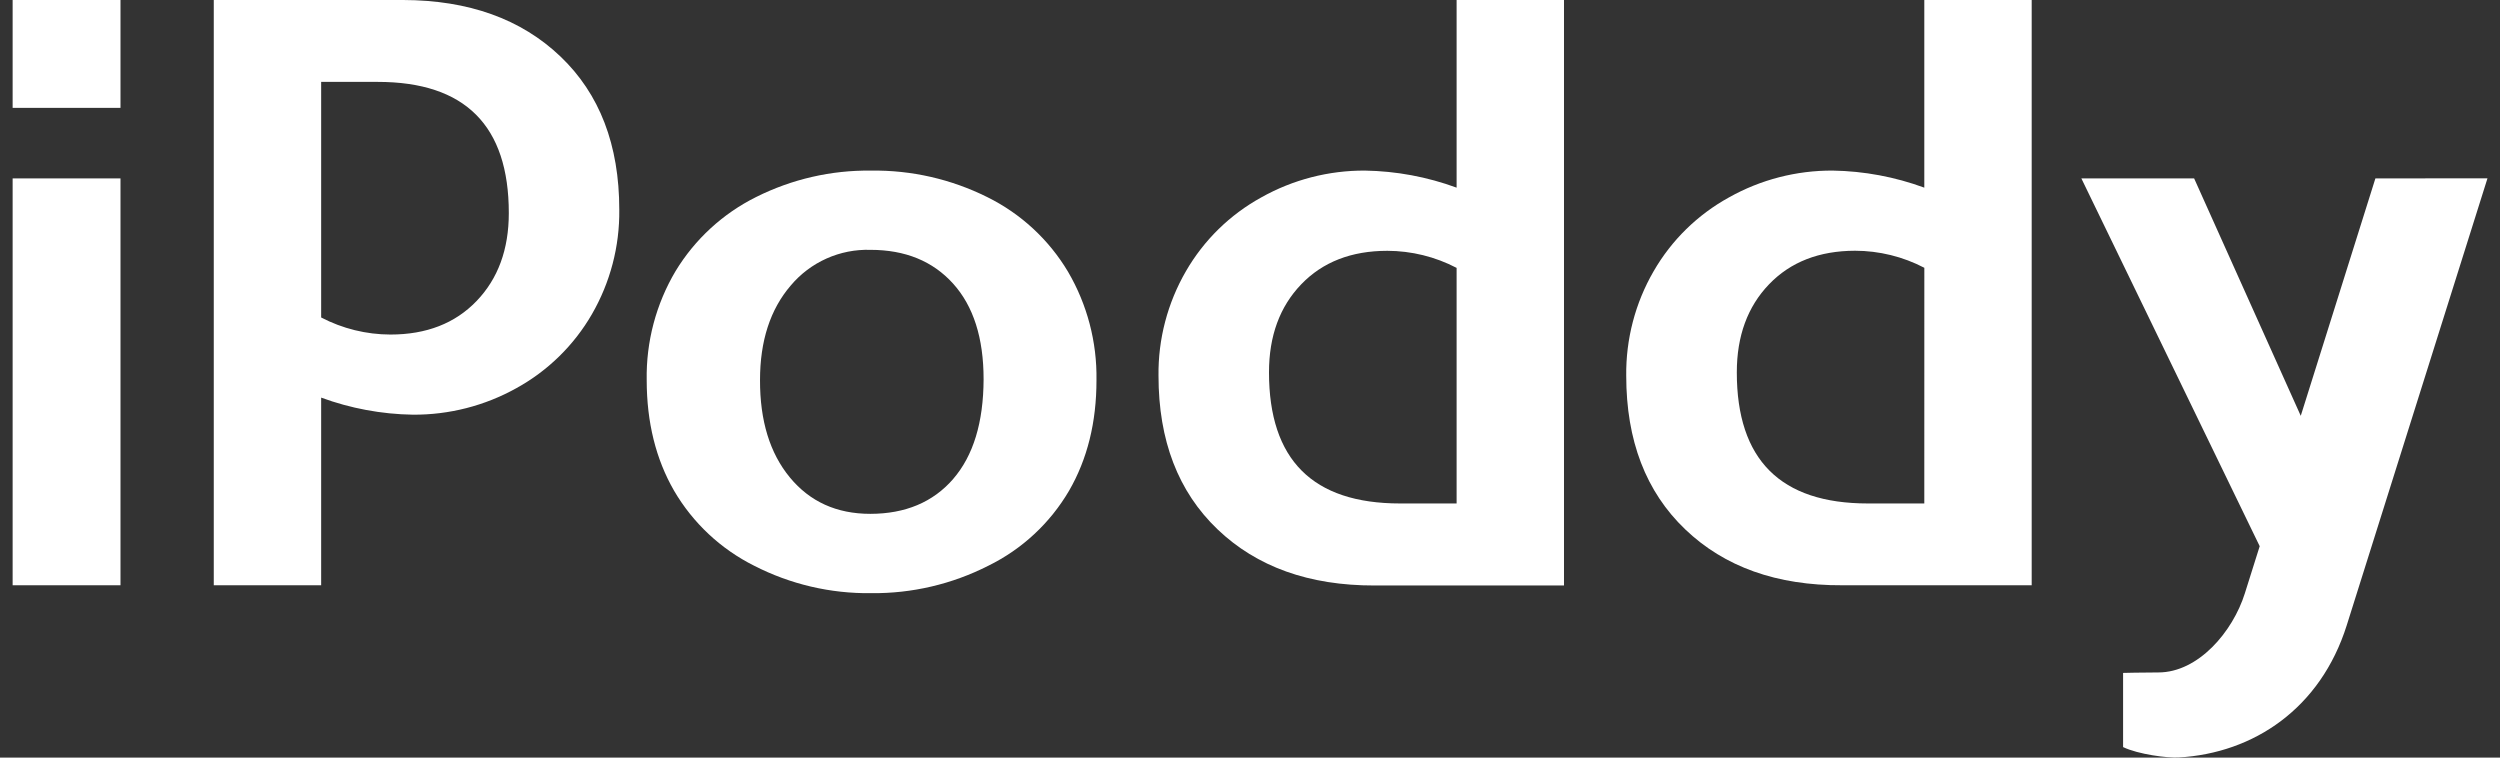 <svg width="132" height="40" viewBox="0 0 132 40" fill="none" xmlns="http://www.w3.org/2000/svg">
<rect x="0" y="0" width="132" height="40" fill="#333333" stroke="none"/>
<g clip-path="url(#clip0_172_1171)">
<path d="M6.362 9.42H0.667V30.903H6.362V9.42Z" fill="white"/>
<path d="M6.362 0H0.667V5.695H6.362V0Z" fill="white"/>
<path d="M52.13 10.408C50.226 9.458 48.123 8.978 45.995 9.008C43.892 8.98 41.812 9.458 39.931 10.399C38.17 11.273 36.694 12.629 35.673 14.309C34.638 16.05 34.11 18.046 34.146 20.071C34.146 22.293 34.628 24.24 35.592 25.912C36.586 27.613 38.054 28.988 39.816 29.869C41.727 30.849 43.848 31.347 45.995 31.319C48.146 31.343 50.271 30.845 52.188 29.869C53.965 28.996 55.445 27.62 56.446 25.912C57.413 24.241 57.896 22.294 57.894 20.071C57.926 18.061 57.406 16.08 56.39 14.345C55.379 12.65 53.899 11.283 52.13 10.408ZM50.328 25.291C49.262 26.516 47.804 27.129 45.953 27.131C44.178 27.131 42.763 26.49 41.706 25.21C40.649 23.929 40.123 22.216 40.129 20.069C40.129 18 40.669 16.337 41.748 15.079C42.262 14.466 42.908 13.978 43.638 13.651C44.368 13.324 45.162 13.167 45.962 13.192C47.796 13.192 49.25 13.786 50.324 14.975C51.397 16.164 51.934 17.847 51.934 20.024C51.926 22.307 51.39 24.063 50.326 25.291H50.328Z" fill="white"/>
<path d="M76.909 9.908C75.359 9.338 73.724 9.034 72.072 9.007C70.156 8.997 68.269 9.484 66.598 10.422C64.94 11.333 63.563 12.681 62.617 14.32C61.647 15.996 61.146 17.902 61.169 19.839C61.169 23.257 62.207 25.96 64.283 27.946C66.359 29.932 69.125 30.921 72.581 30.914H82.579V0H76.909V9.908ZM76.909 26.583H73.923C69.308 26.583 67.002 24.275 67.003 19.659C67.003 17.742 67.57 16.193 68.704 15.013C69.837 13.833 71.353 13.243 73.252 13.243C74.526 13.246 75.78 13.555 76.909 14.144V26.583Z" fill="white"/>
<path d="M21.285 0H11.287V30.902H16.957V20.994C18.508 21.564 20.144 21.869 21.796 21.895C23.712 21.909 25.598 21.425 27.271 20.492C28.928 19.579 30.305 18.23 31.252 16.592C32.221 14.915 32.721 13.009 32.698 11.072C32.698 7.651 31.66 4.953 29.586 2.977C27.511 1.001 24.744 0.009 21.285 0ZM25.163 15.894C24.029 17.074 22.513 17.664 20.614 17.664C19.34 17.661 18.086 17.352 16.957 16.763V4.324H19.943C24.558 4.324 26.865 6.632 26.865 11.248C26.865 13.165 26.298 14.714 25.163 15.894Z" fill="white"/>
<path d="M101.603 9.908C100.053 9.338 98.418 9.033 96.766 9.007C94.85 8.997 92.963 9.484 91.292 10.422C89.633 11.334 88.256 12.682 87.311 14.322C86.341 15.998 85.842 17.905 85.865 19.841C85.865 23.26 86.902 25.962 88.977 27.948C91.052 29.934 93.817 30.919 97.273 30.902H107.273V0H101.603V9.908ZM101.603 26.583H98.624C94.009 26.583 91.702 24.275 91.704 19.659C91.704 17.742 92.271 16.193 93.404 15.013C94.537 13.833 96.052 13.242 97.948 13.239C99.222 13.241 100.476 13.55 101.605 14.139L101.603 26.583Z" fill="white"/>
<path d="M125.421 9.42L121.48 21.956L115.85 9.42H109.896L119.312 28.84L118.528 31.328C117.893 33.355 116.069 35.505 113.961 35.505C113.121 35.505 112.099 35.53 112.099 35.53V39.446C112.903 39.833 114.457 40.029 115.026 39.995C119.005 39.77 122.527 37.399 123.908 33.015L131.339 9.415L125.421 9.42Z" fill="white"/>
</g>
<defs>
<clipPath id="clip0_172_1171">
<rect width="130.665" height="40" fill="white" transform="translate(0.667)"/>
</clipPath>
</defs>
</svg>
